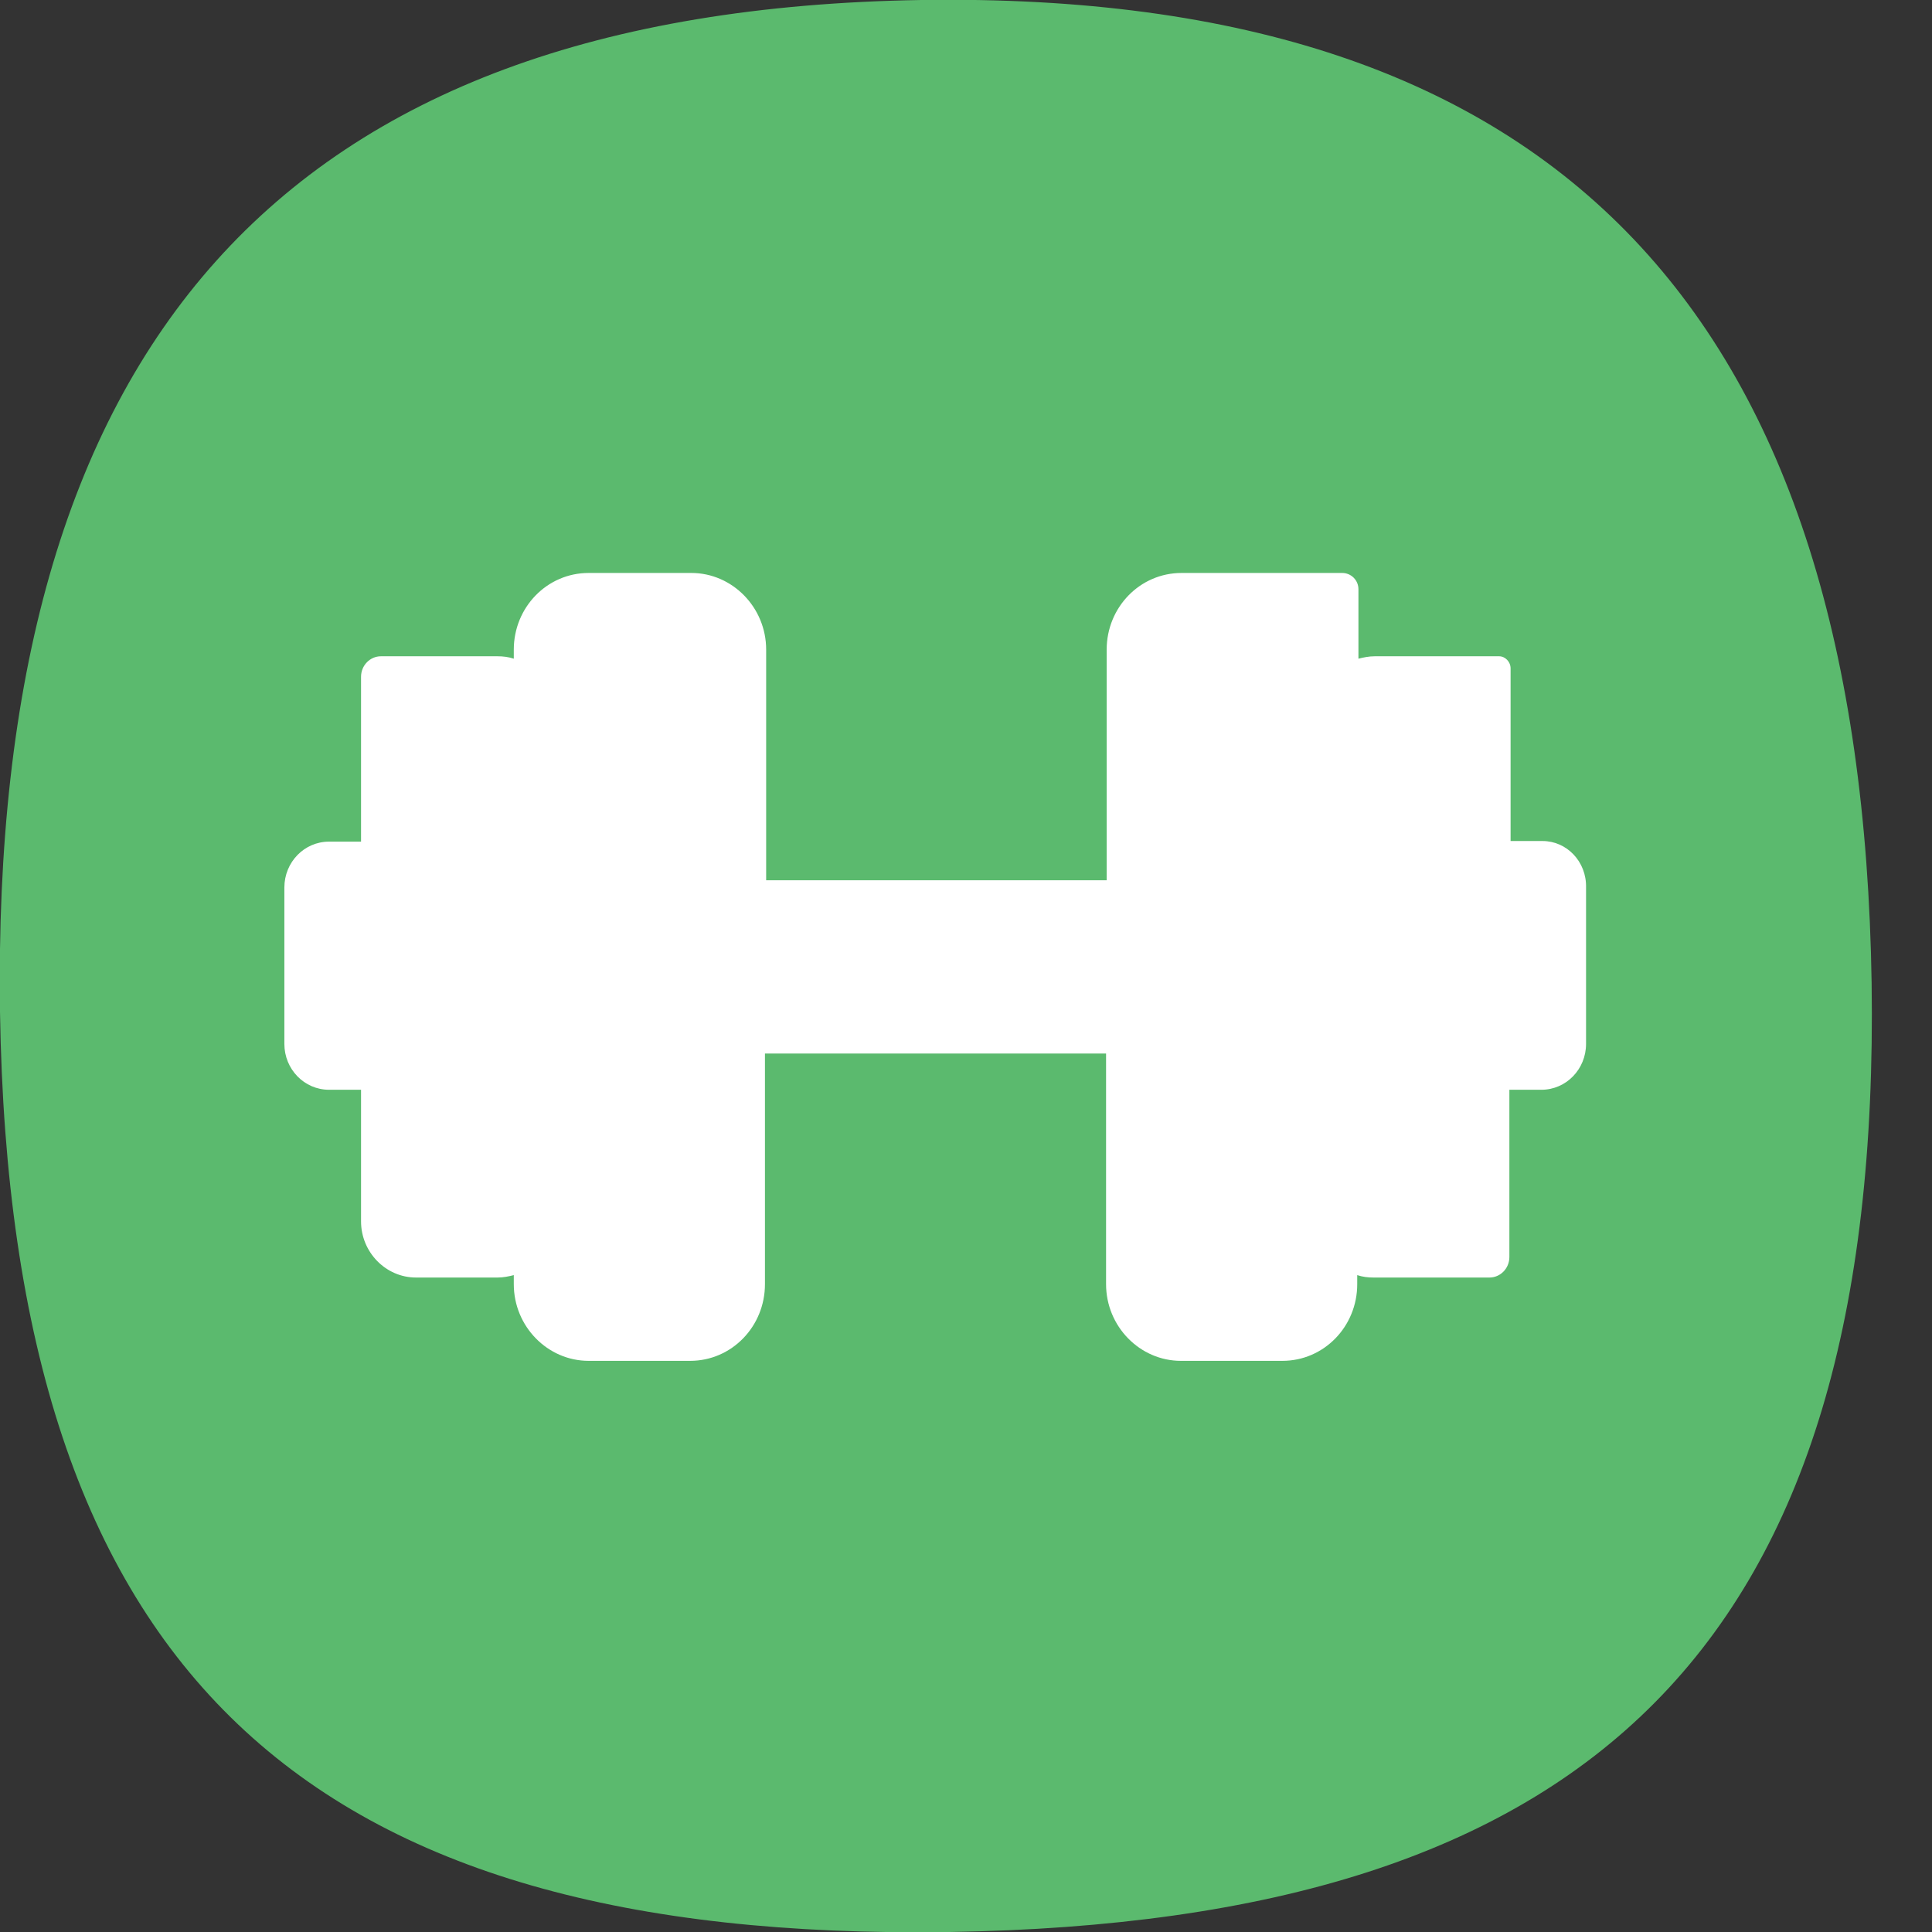 <?xml version="1.0" encoding="utf-8"?>
<!-- Generator: Adobe Illustrator 24.0.3, SVG Export Plug-In . SVG Version: 6.00 Build 0)  -->
<svg version="1.1" id="Calque_1" xmlns="http://www.w3.org/2000/svg" xmlns:xlink="http://www.w3.org/1999/xlink" x="0px" y="0px"
	 viewBox="0 0 32 32" style="enable-background:new 0 0 32 32;" xml:space="preserve">
<rect x="0" y="0" width="32" height="32" fill="#333333" stroke="none"/>
<style type="text/css">
	.st0{fill:#5BBA6E;}
	.st1{fill:#FFFFFF;}
</style>
<g>
	<path class="st0" d="M31,16.28C31.16,27.26,26.37,31.83,15.73,32C5.09,32.16,0.17,27.74,0,16.76C-0.16,5.77,4.62,0.17,15.26,0
		C25.9-0.16,30.83,5.29,31,16.28"/>
	<path class="st1" d="M25.55,13.93h-0.53v-2.86c0-0.11-0.09-0.2-0.19-0.2h-2.06c-0.1,0-0.19,0.02-0.27,0.04V9.76
		c0-0.15-0.12-0.27-0.27-0.27h-2.66c-0.69,0-1.24,0.57-1.24,1.27v3.82h-5.64v-3.82c0-0.7-0.56-1.27-1.24-1.27H9.75
		c-0.69,0-1.24,0.57-1.24,1.27v0.15c-0.09-0.03-0.18-0.04-0.27-0.04H6.31c-0.18,0-0.33,0.15-0.33,0.34v1.11v1.24v0.38H5.45
		c-0.41,0-0.74,0.34-0.74,0.76v2.59c0,0.42,0.33,0.76,0.74,0.76h0.53v2.18c0,0.51,0.41,0.93,0.91,0.93h1.35
		c0.1,0,0.19-0.02,0.27-0.04v0.15c0,0.7,0.56,1.27,1.24,1.27h1.68c0.69,0,1.24-0.57,1.24-1.27v-3.82h0.41h0.04h5.2v3.82
		c0,0.7,0.56,1.27,1.24,1.27h1.68c0.69,0,1.24-0.57,1.24-1.27v-0.15c0.09,0.03,0.18,0.04,0.27,0.04h1.92c0.18,0,0.33-0.15,0.33-0.34
		v-0.81c0-0.01,0-0.01,0-0.02l0-1.94h0.53c0.41,0,0.74-0.34,0.74-0.76v-2.59C26.28,14.27,25.95,13.93,25.55,13.93z"/>
	<path class="st1" d="M6.84,20.29"/>
</g>
</svg>
